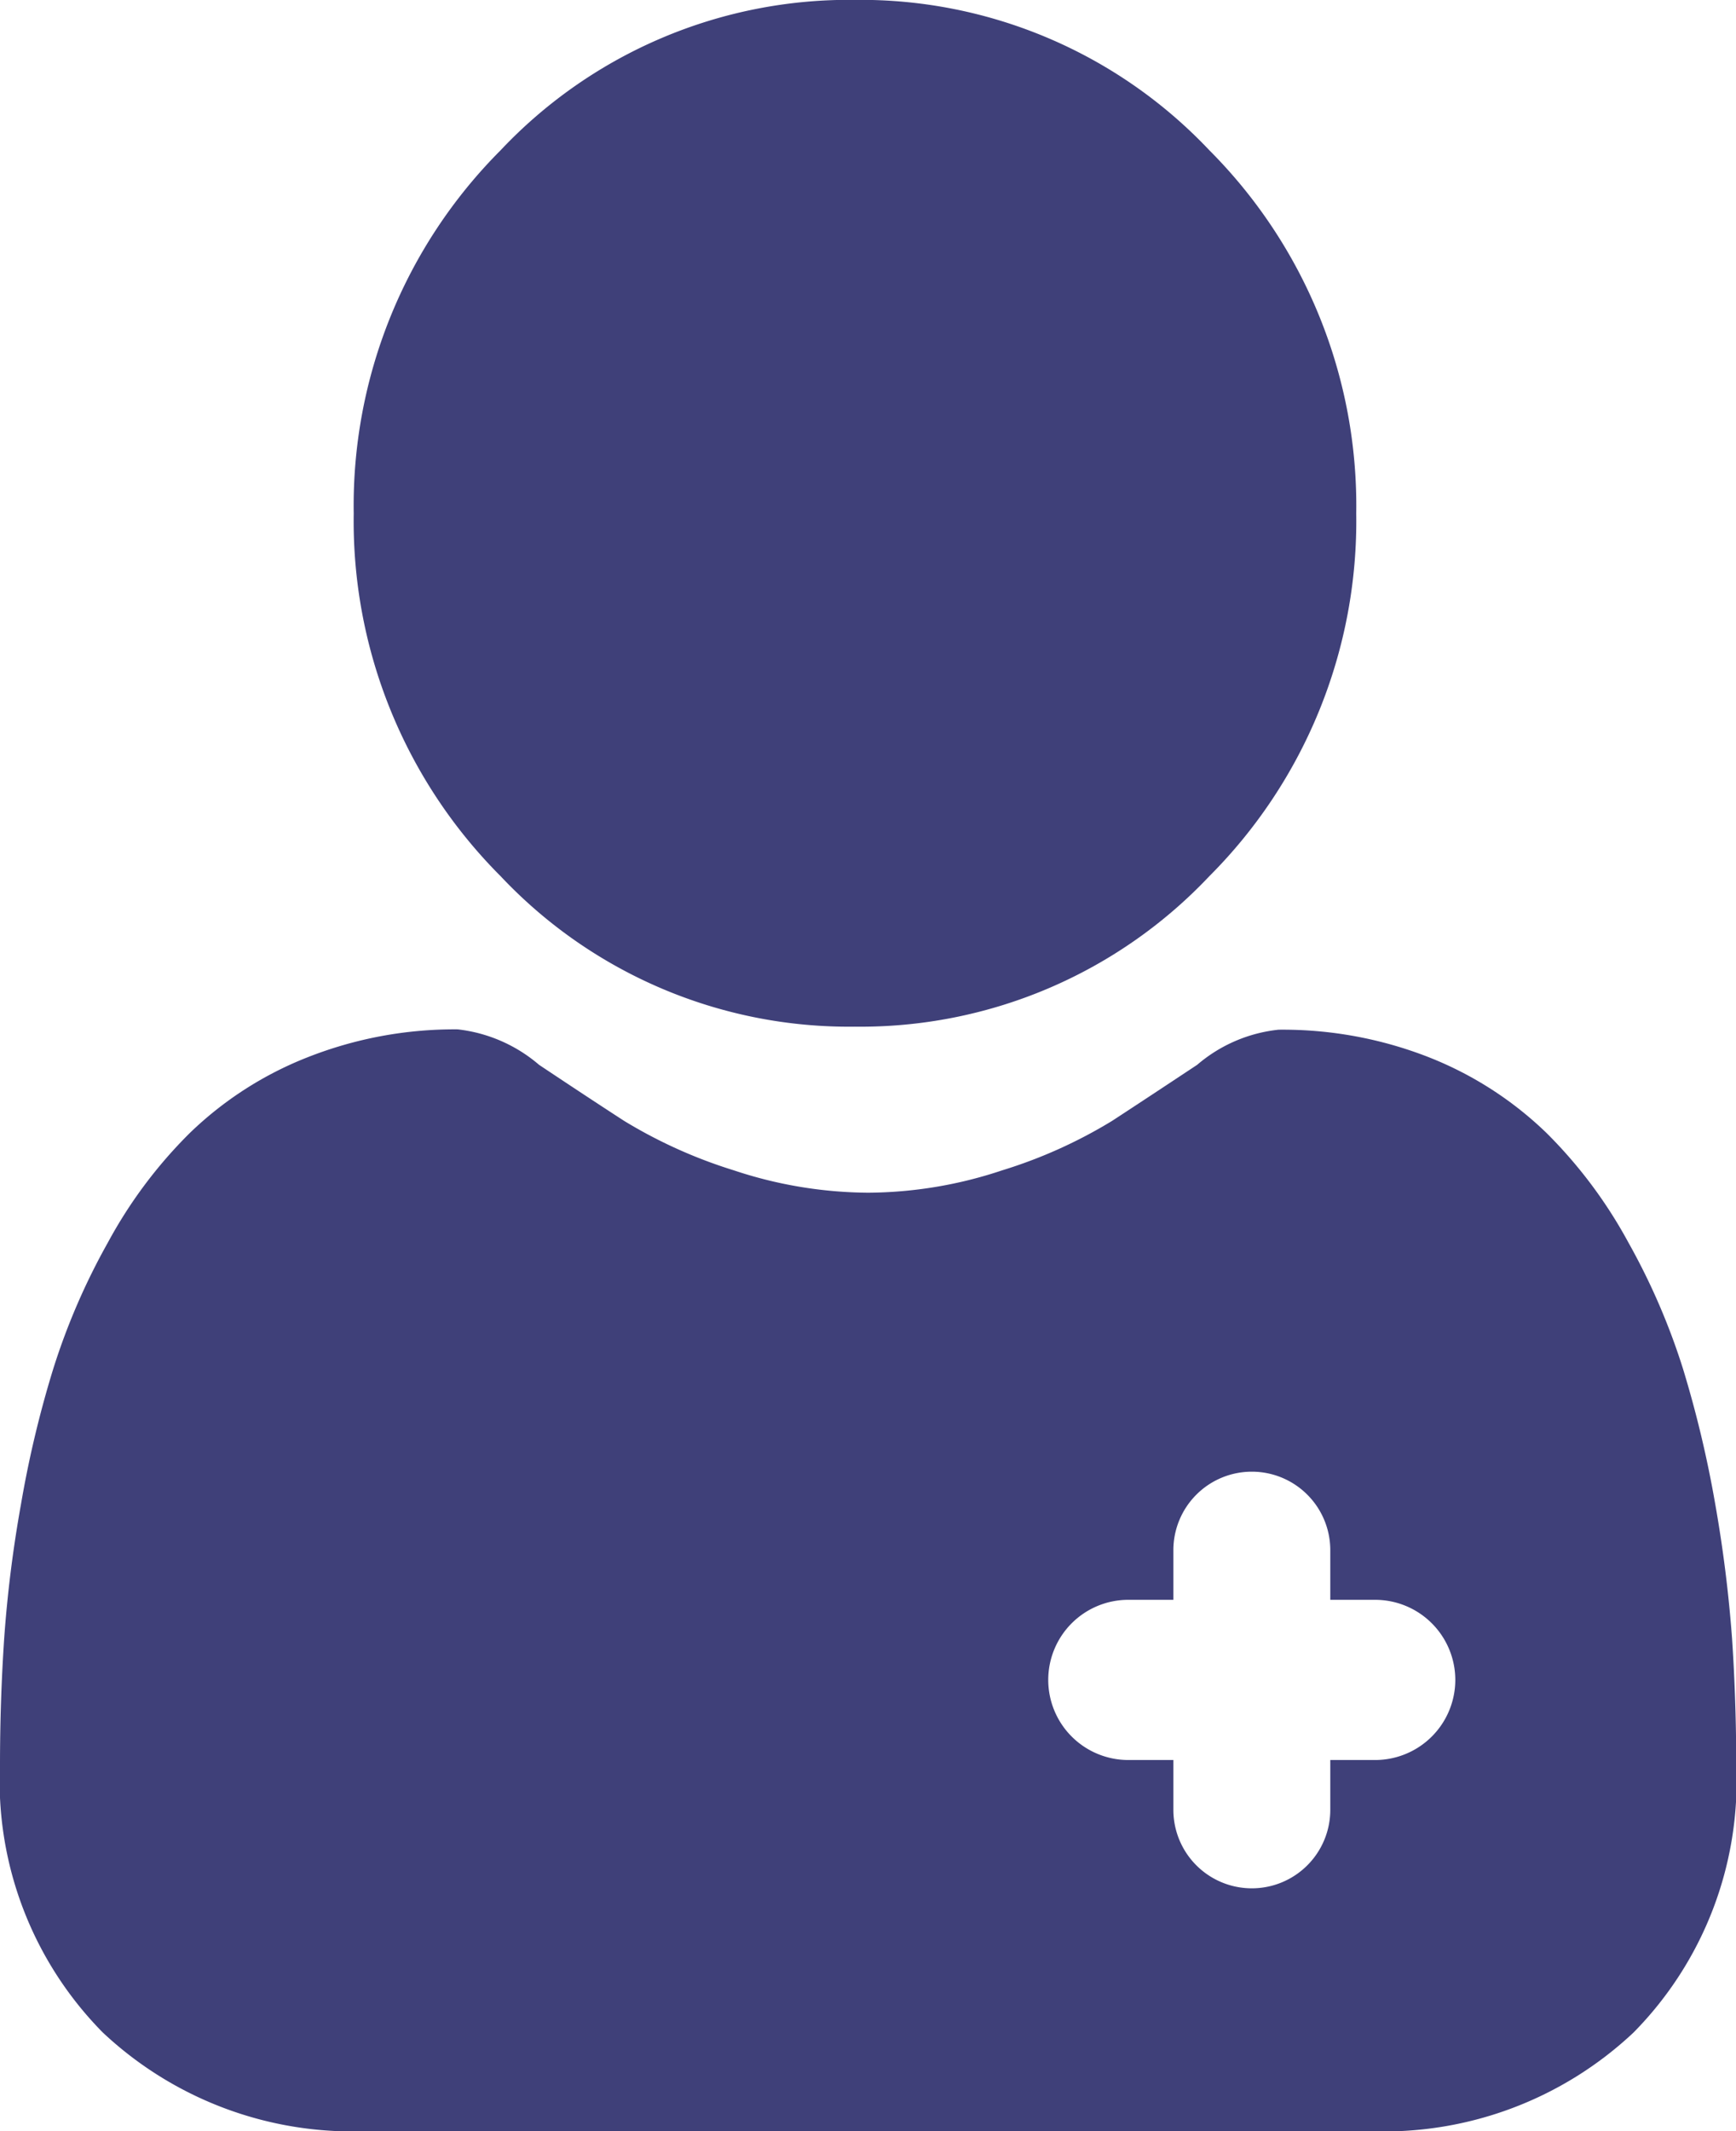 <svg xmlns="http://www.w3.org/2000/svg" viewBox="0 0 30.979 38.02"><path d="M24.432 38.02H6.552a6.509 6.509 0 01-4.72-1.762A6.383 6.383 0 010 31.481c0-.75.025-1.506.074-2.242a22.488 22.488 0 01.3-2.4 19.131 19.131 0 01.576-2.418 11.886 11.886 0 01.973-2.25 8.311 8.311 0 011.461-1.955 6.37 6.37 0 012.1-1.352 7.148 7.148 0 012.683-.5 2.691 2.691 0 011.453.633c.516.344 1.012.672 1.518 1a8.7 8.7 0 001.954.881 7.706 7.706 0 002.4.4 7.651 7.651 0 002.395-.4 8.613 8.613 0 001.958-.881c.631-.412 1.128-.742 1.518-1a2.662 2.662 0 011.453-.627 7.151 7.151 0 012.683.492 6.381 6.381 0 012.1 1.352 8.378 8.378 0 011.461 1.955 11.9 11.9 0 01.973 2.25 19.856 19.856 0 01.576 2.418 23.794 23.794 0 01.3 2.4c.049.74.074 1.5.074 2.246a6.383 6.383 0 01-1.832 4.777 6.5 6.5 0 01-4.719 1.76zm-4.3-9.479a1.429 1.429 0 00-1.426 1.43 1.429 1.429 0 001.426 1.428h.807v.889a1.4 1.4 0 001.4 1.4 1.4 1.4 0 001.4-1.4v-.889h.8a1.431 1.431 0 001.431-1.428 1.431 1.431 0 00-1.431-1.43h-.8v-.891a1.4 1.4 0 00-1.4-1.395 1.4 1.4 0 00-1.4 1.395v.891zm-4.877-10.225a8.539 8.539 0 01-6.321-2.684 8.96 8.96 0 01-2.622-6.473A8.973 8.973 0 018.934 2.68a8.542 8.542 0 016.321-2.682A8.561 8.561 0 0121.58 2.68a8.973 8.973 0 012.622 6.479 8.96 8.96 0 01-2.622 6.473 8.558 8.558 0 01-6.326 2.684z" fill="#3f4079"/></svg>